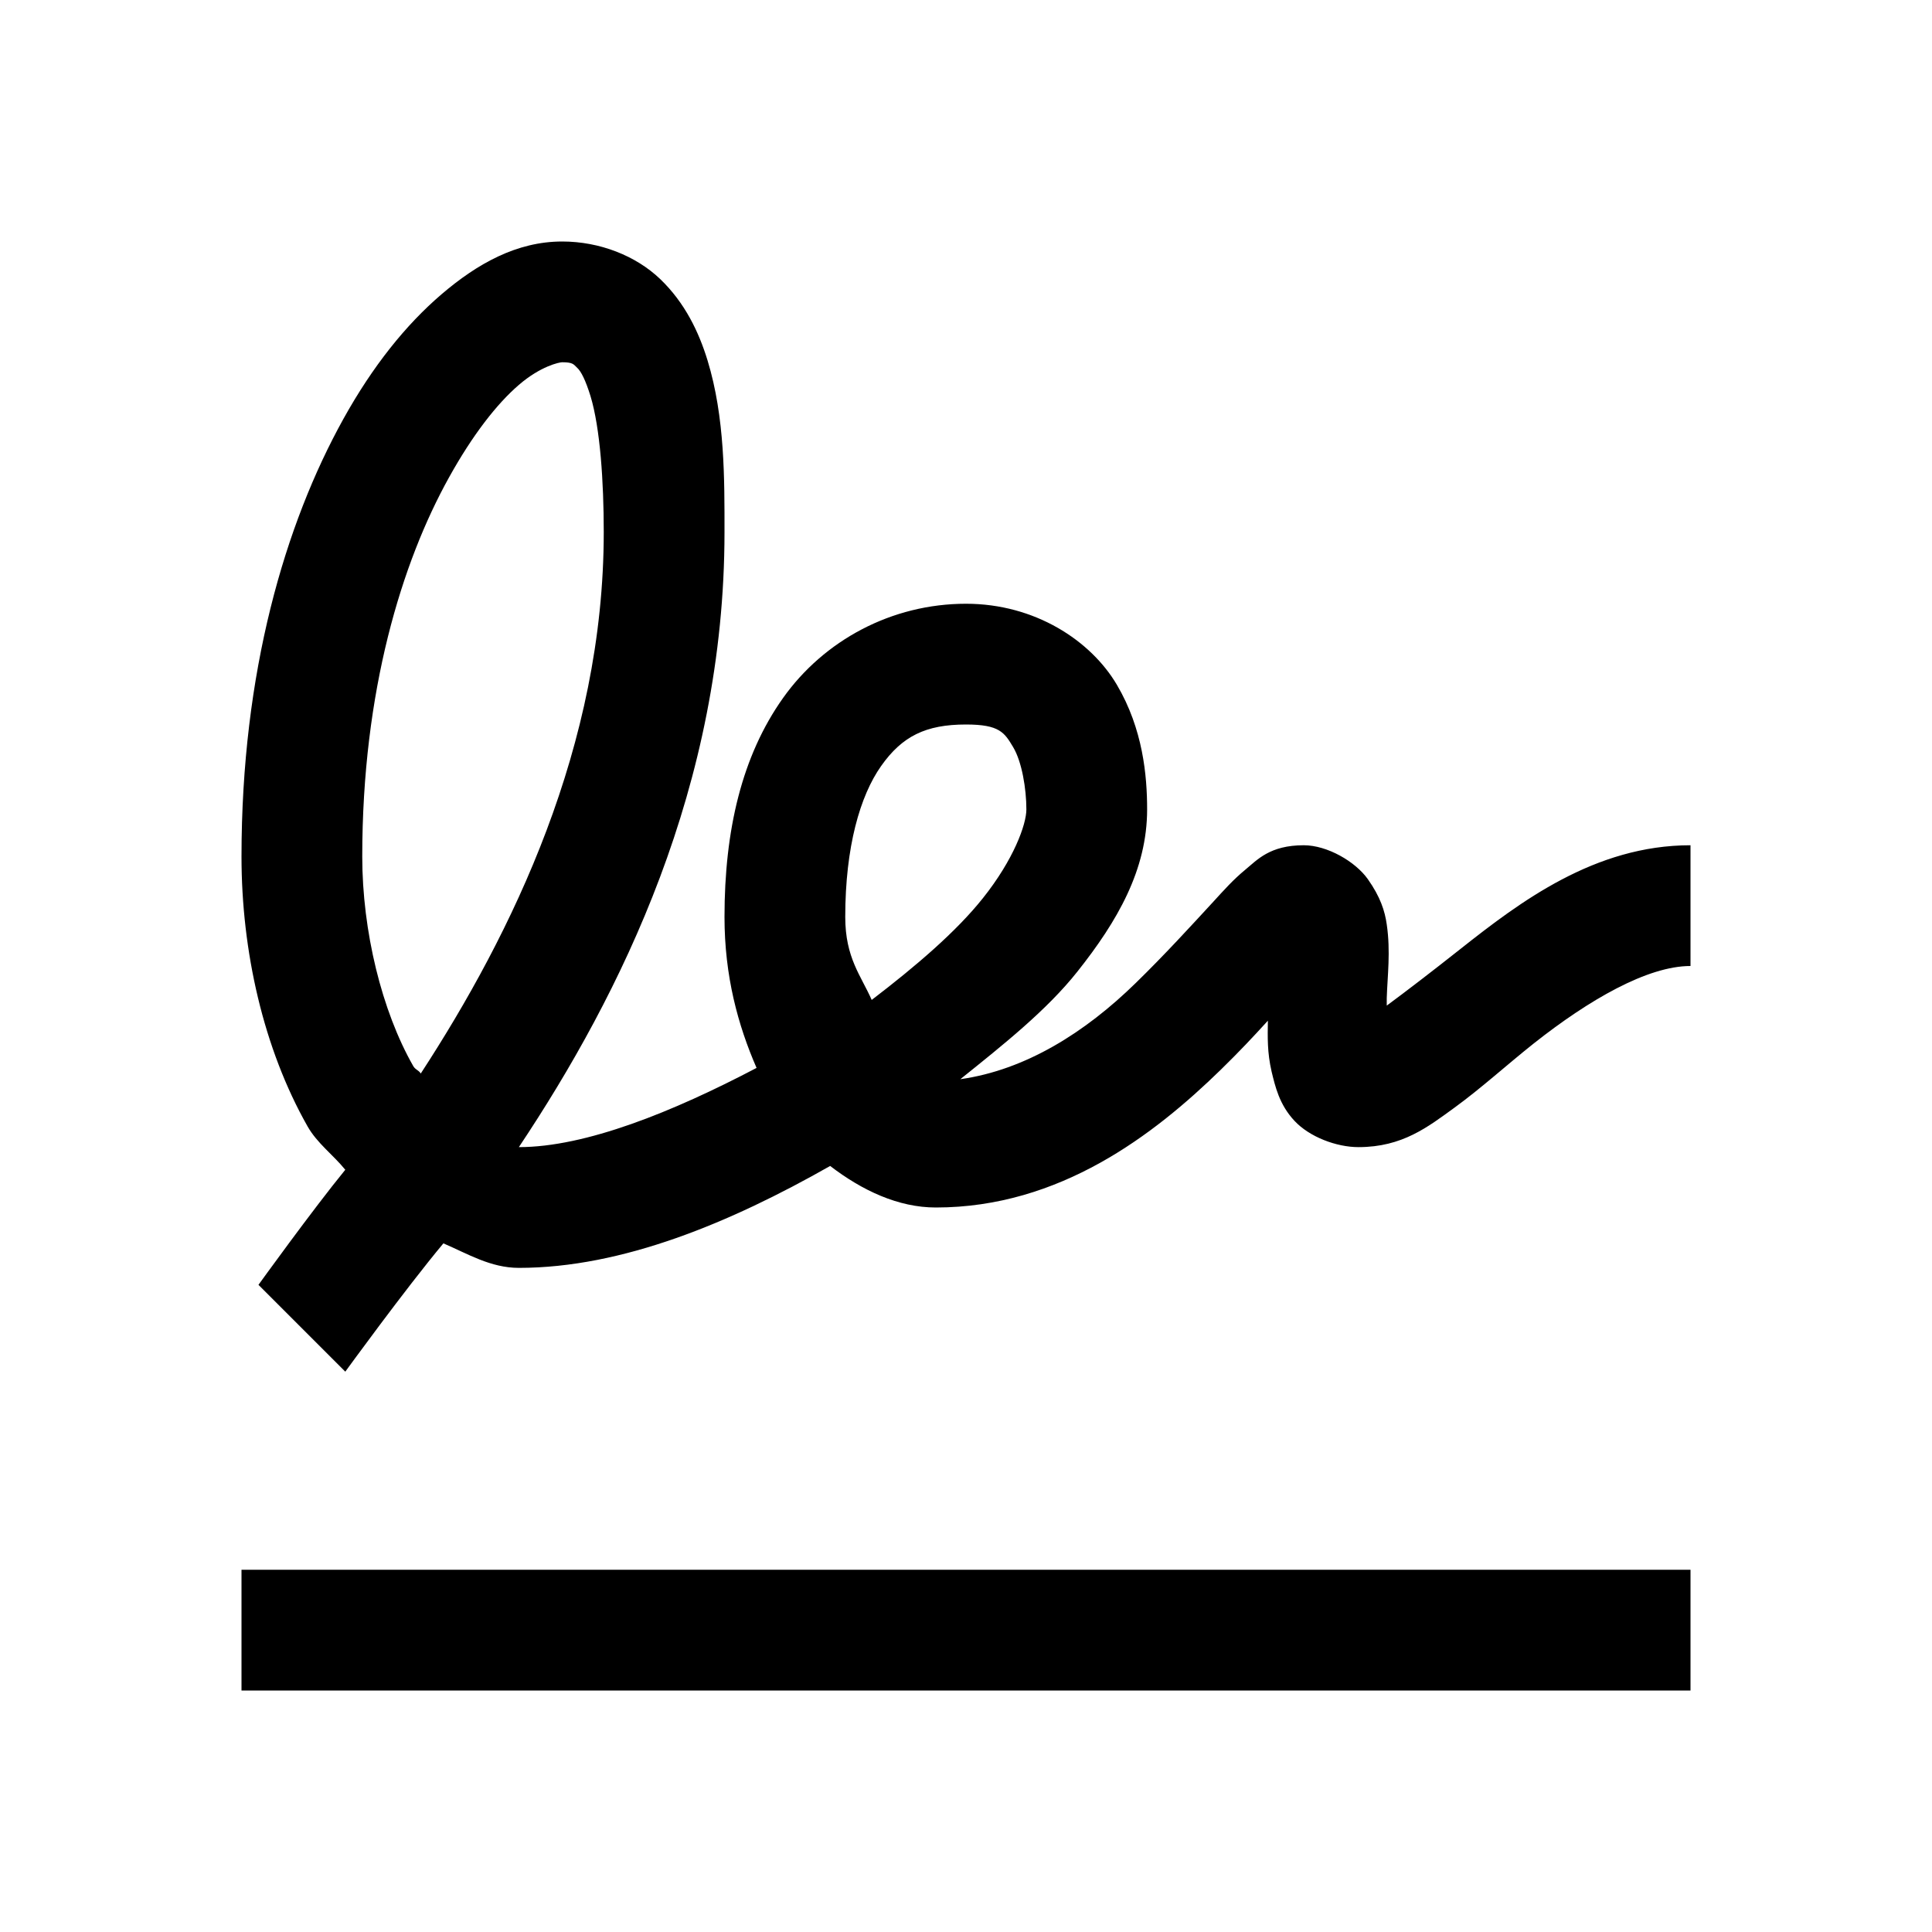 <?xml version="1.0" encoding="utf-8"?>
<svg fill="#000000" width="800px" height="800px" viewBox="0 0 32 32" xmlns="http://www.w3.org/2000/svg"><path d="M 9.312 4 C 8.559 4 7.906 4.367 7.312 4.875 C 6.719 5.383 6.172 6.066 5.688 6.938 C 4.719 8.684 4 11.133 4 14.188 C 4 15.754 4.363 17.367 5.094 18.656 C 5.254 18.938 5.516 19.125 5.719 19.375 C 5.176 20.039 4.281 21.281 4.281 21.281 L 5.719 22.719 C 5.719 22.719 6.711 21.352 7.344 20.594 C 7.746 20.766 8.125 21 8.594 21 C 10.309 21 12.098 20.25 13.75 19.312 C 14.281 19.719 14.879 20 15.5 20 C 17.555 20 19.117 18.793 20.219 17.719 C 20.539 17.406 20.754 17.176 21 16.906 C 20.996 17.18 20.988 17.43 21.062 17.75 C 21.121 17.992 21.188 18.293 21.438 18.562 C 21.688 18.832 22.137 19 22.5 19 C 23.23 19 23.652 18.664 24.094 18.344 C 24.535 18.023 24.953 17.641 25.406 17.281 C 26.316 16.562 27.285 16 28 16 L 28 14 C 26.414 14 25.176 14.938 24.188 15.719 C 23.719 16.09 23.297 16.414 22.969 16.656 C 22.969 16.602 22.969 16.59 22.969 16.531 C 22.98 16.168 23.035 15.762 22.969 15.312 C 22.938 15.09 22.863 14.855 22.656 14.562 C 22.449 14.27 21.984 14 21.594 14 C 21.031 14 20.824 14.242 20.625 14.406 C 20.426 14.57 20.277 14.738 20.094 14.938 C 19.727 15.336 19.289 15.816 18.812 16.281 C 17.973 17.102 16.984 17.723 15.906 17.875 C 16.621 17.301 17.34 16.73 17.844 16.094 C 18.508 15.258 19 14.406 19 13.406 C 19 12.844 18.93 12.074 18.5 11.344 C 18.07 10.613 17.145 10 16 10 C 14.77 10 13.648 10.605 12.969 11.562 C 12.289 12.52 12 13.746 12 15.188 C 12 16.168 12.223 16.98 12.531 17.688 C 11.141 18.418 9.699 19 8.594 19 C 10.285 16.465 12 13.012 12 8.812 C 12 7.941 12.008 6.914 11.719 5.969 C 11.574 5.496 11.344 5.016 10.938 4.625 C 10.531 4.234 9.93 4 9.312 4 Z M 9.312 6 C 9.492 6 9.5 6.035 9.562 6.094 C 9.625 6.152 9.699 6.297 9.781 6.562 C 9.941 7.09 10 7.98 10 8.812 C 10 12.355 8.484 15.457 6.969 17.781 C 6.934 17.723 6.879 17.719 6.844 17.656 C 6.324 16.746 6 15.422 6 14.188 C 6 11.441 6.656 9.312 7.438 7.906 C 7.828 7.203 8.23 6.688 8.594 6.375 C 8.957 6.062 9.266 6 9.312 6 Z M 16 12 C 16.555 12 16.637 12.133 16.781 12.375 C 16.926 12.617 17 13.066 17 13.406 C 17 13.656 16.789 14.238 16.281 14.875 C 15.84 15.43 15.168 16.004 14.438 16.562 C 14.262 16.16 14 15.867 14 15.188 C 14 14.027 14.246 13.18 14.594 12.688 C 14.941 12.195 15.332 12 16 12 Z M 4 26 L 4 28 L 28 28 L 28 26 Z"/></svg>